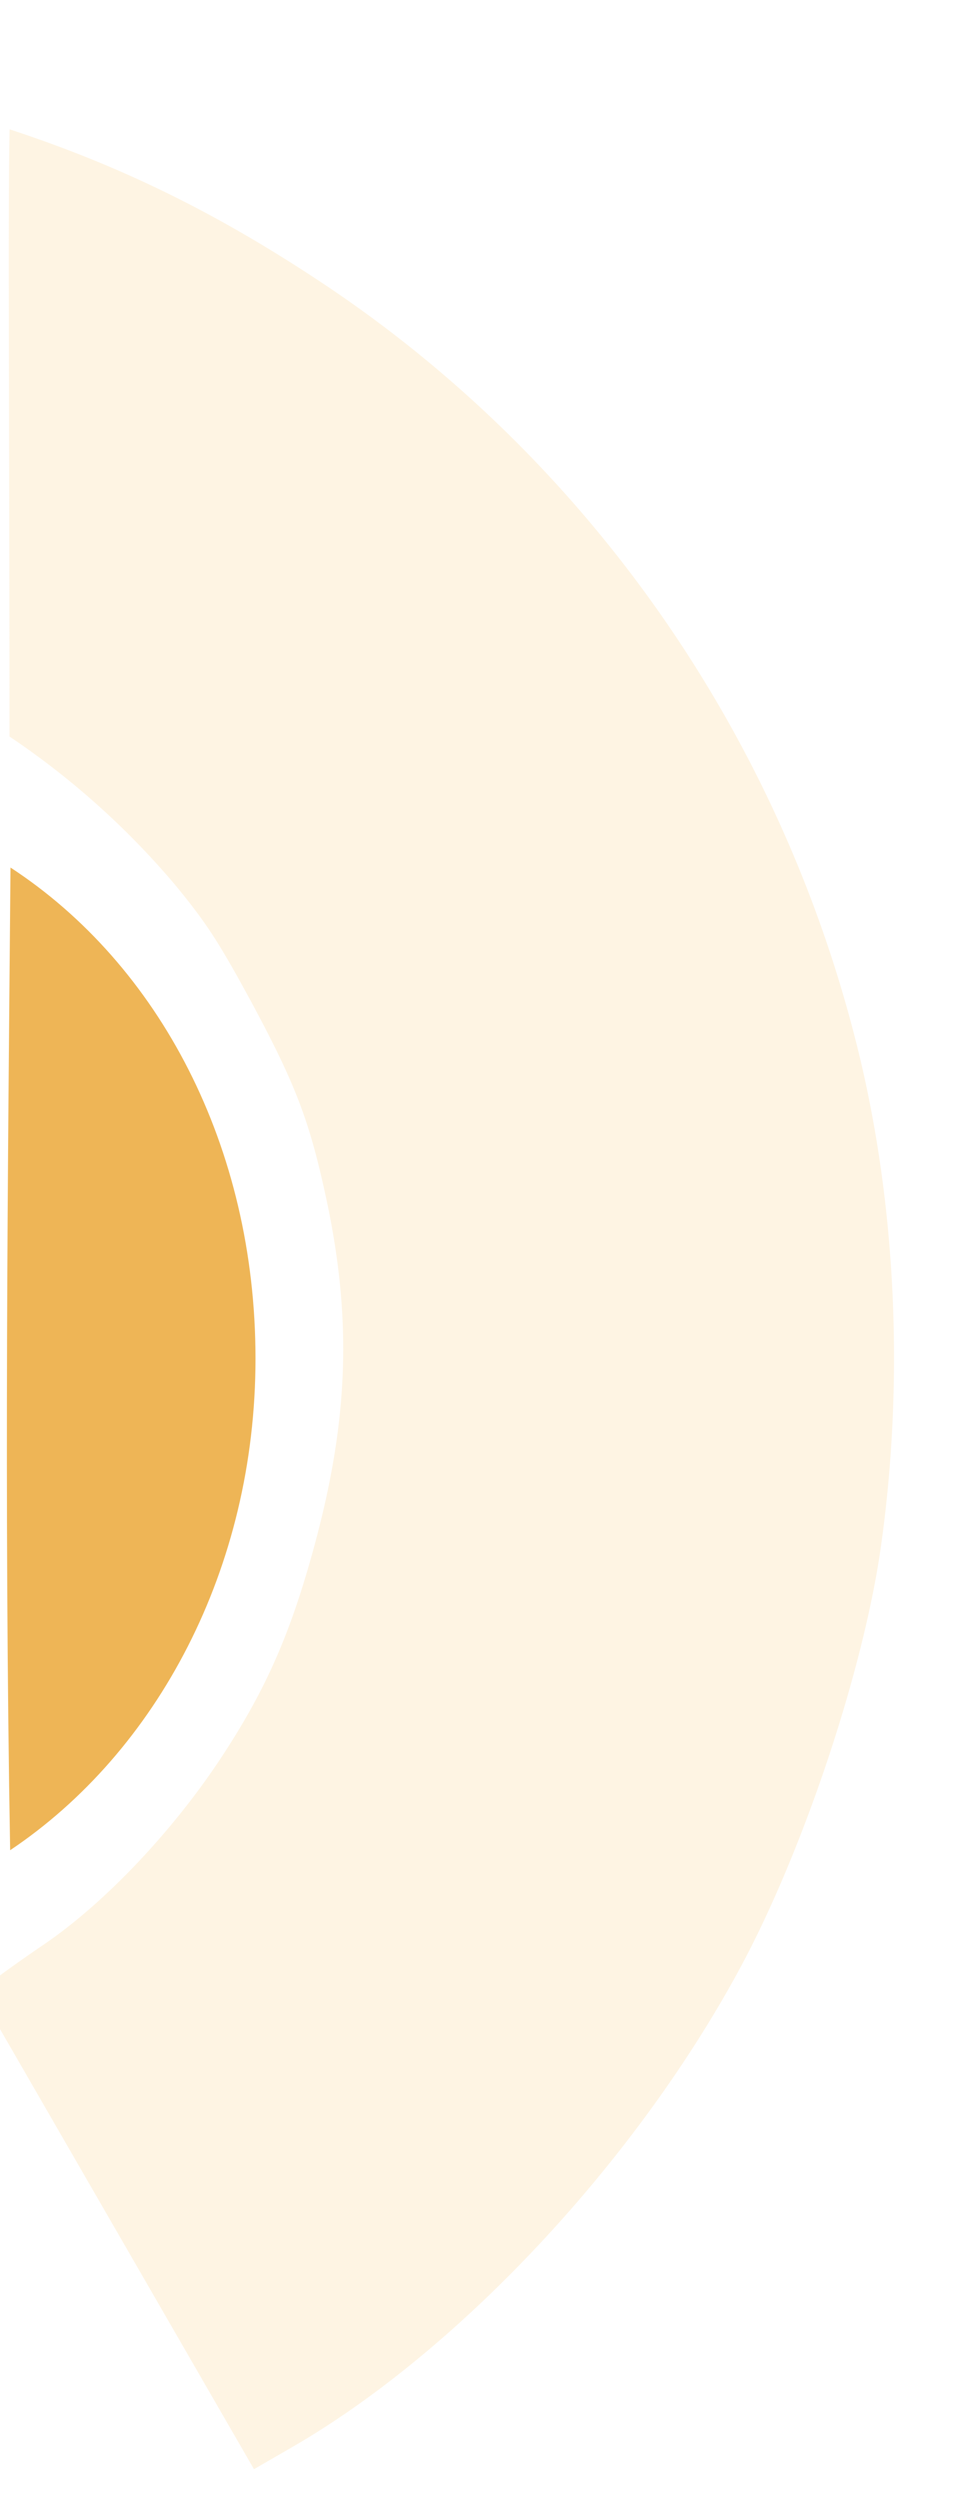 <svg xmlns="http://www.w3.org/2000/svg" xmlns:xlink="http://www.w3.org/1999/xlink" width="276" height="714" viewBox="0 0 276 714">
  <defs>
    <clipPath id="clip-path">
      <rect id="Rectangle_57" data-name="Rectangle 57" width="276" height="714" transform="translate(0 2064)" fill="#fff" stroke="#707070" stroke-width="1"/>
    </clipPath>
    <clipPath id="clip-path-2">
      <rect id="Rectangle_18" data-name="Rectangle 18" width="818.316" height="739.494" fill="none"/>
    </clipPath>
  </defs>
  <g id="Mask_Group_2" data-name="Mask Group 2" transform="translate(0 -2064)" clip-path="url(#clip-path)">
    <g id="element" transform="translate(3 -134)">
      <g id="Group_182" data-name="Group 182">
        <g id="asset" transform="translate(-690.429 2489.369) rotate(-30)">
          <g id="Group_94" data-name="Group 94" transform="translate(0)" opacity="0.447" clip-path="url(#clip-path-2)">
            <path id="Path_52" data-name="Path 52" d="M186.915,274.89a229.336,229.336,0,0,1,19.742,60.032c2.436,14.475,2.723,21.067,2.15,41.561-.86,26.513-2.723,37.4-10.319,60.478-10.605,31.672-25.366,55.319-50.876,80.828-18.774,18.774-32.962,29.236-53.742,39.7C71.083,568.952,44,576.977,23.073,578.554c-6.019.43-13.615,1.146-16.911,1.576L0,580.847v157.5H12.612c54.459,0,124.682-21.21,177.994-53.742,32.1-19.491,72.946-55.462,95.446-83.838,29.952-37.978,53.6-83.551,66.354-128.122,25.51-88.854,17.054-184.3-23.647-265.845-15.911-31.933-32.78-57.1-55.11-82.059C262.84,142.477,233.22,194.639,186.915,274.89Z" transform="translate(451.278 0)" fill="#fde6c1"/>
          </g>
        </g>
        <path id="Path_79" data-name="Path 79" d="M210,21.756C252.417,49.462,280,101.429,280,162c0,59.945-28.137,112.285-70.1,140.391C208.154,201.854,209.259,107.783,210,21.756Z" transform="translate(-210 2424)" fill="#eeb556"/>
      </g>
    </g>
  </g>
</svg>
